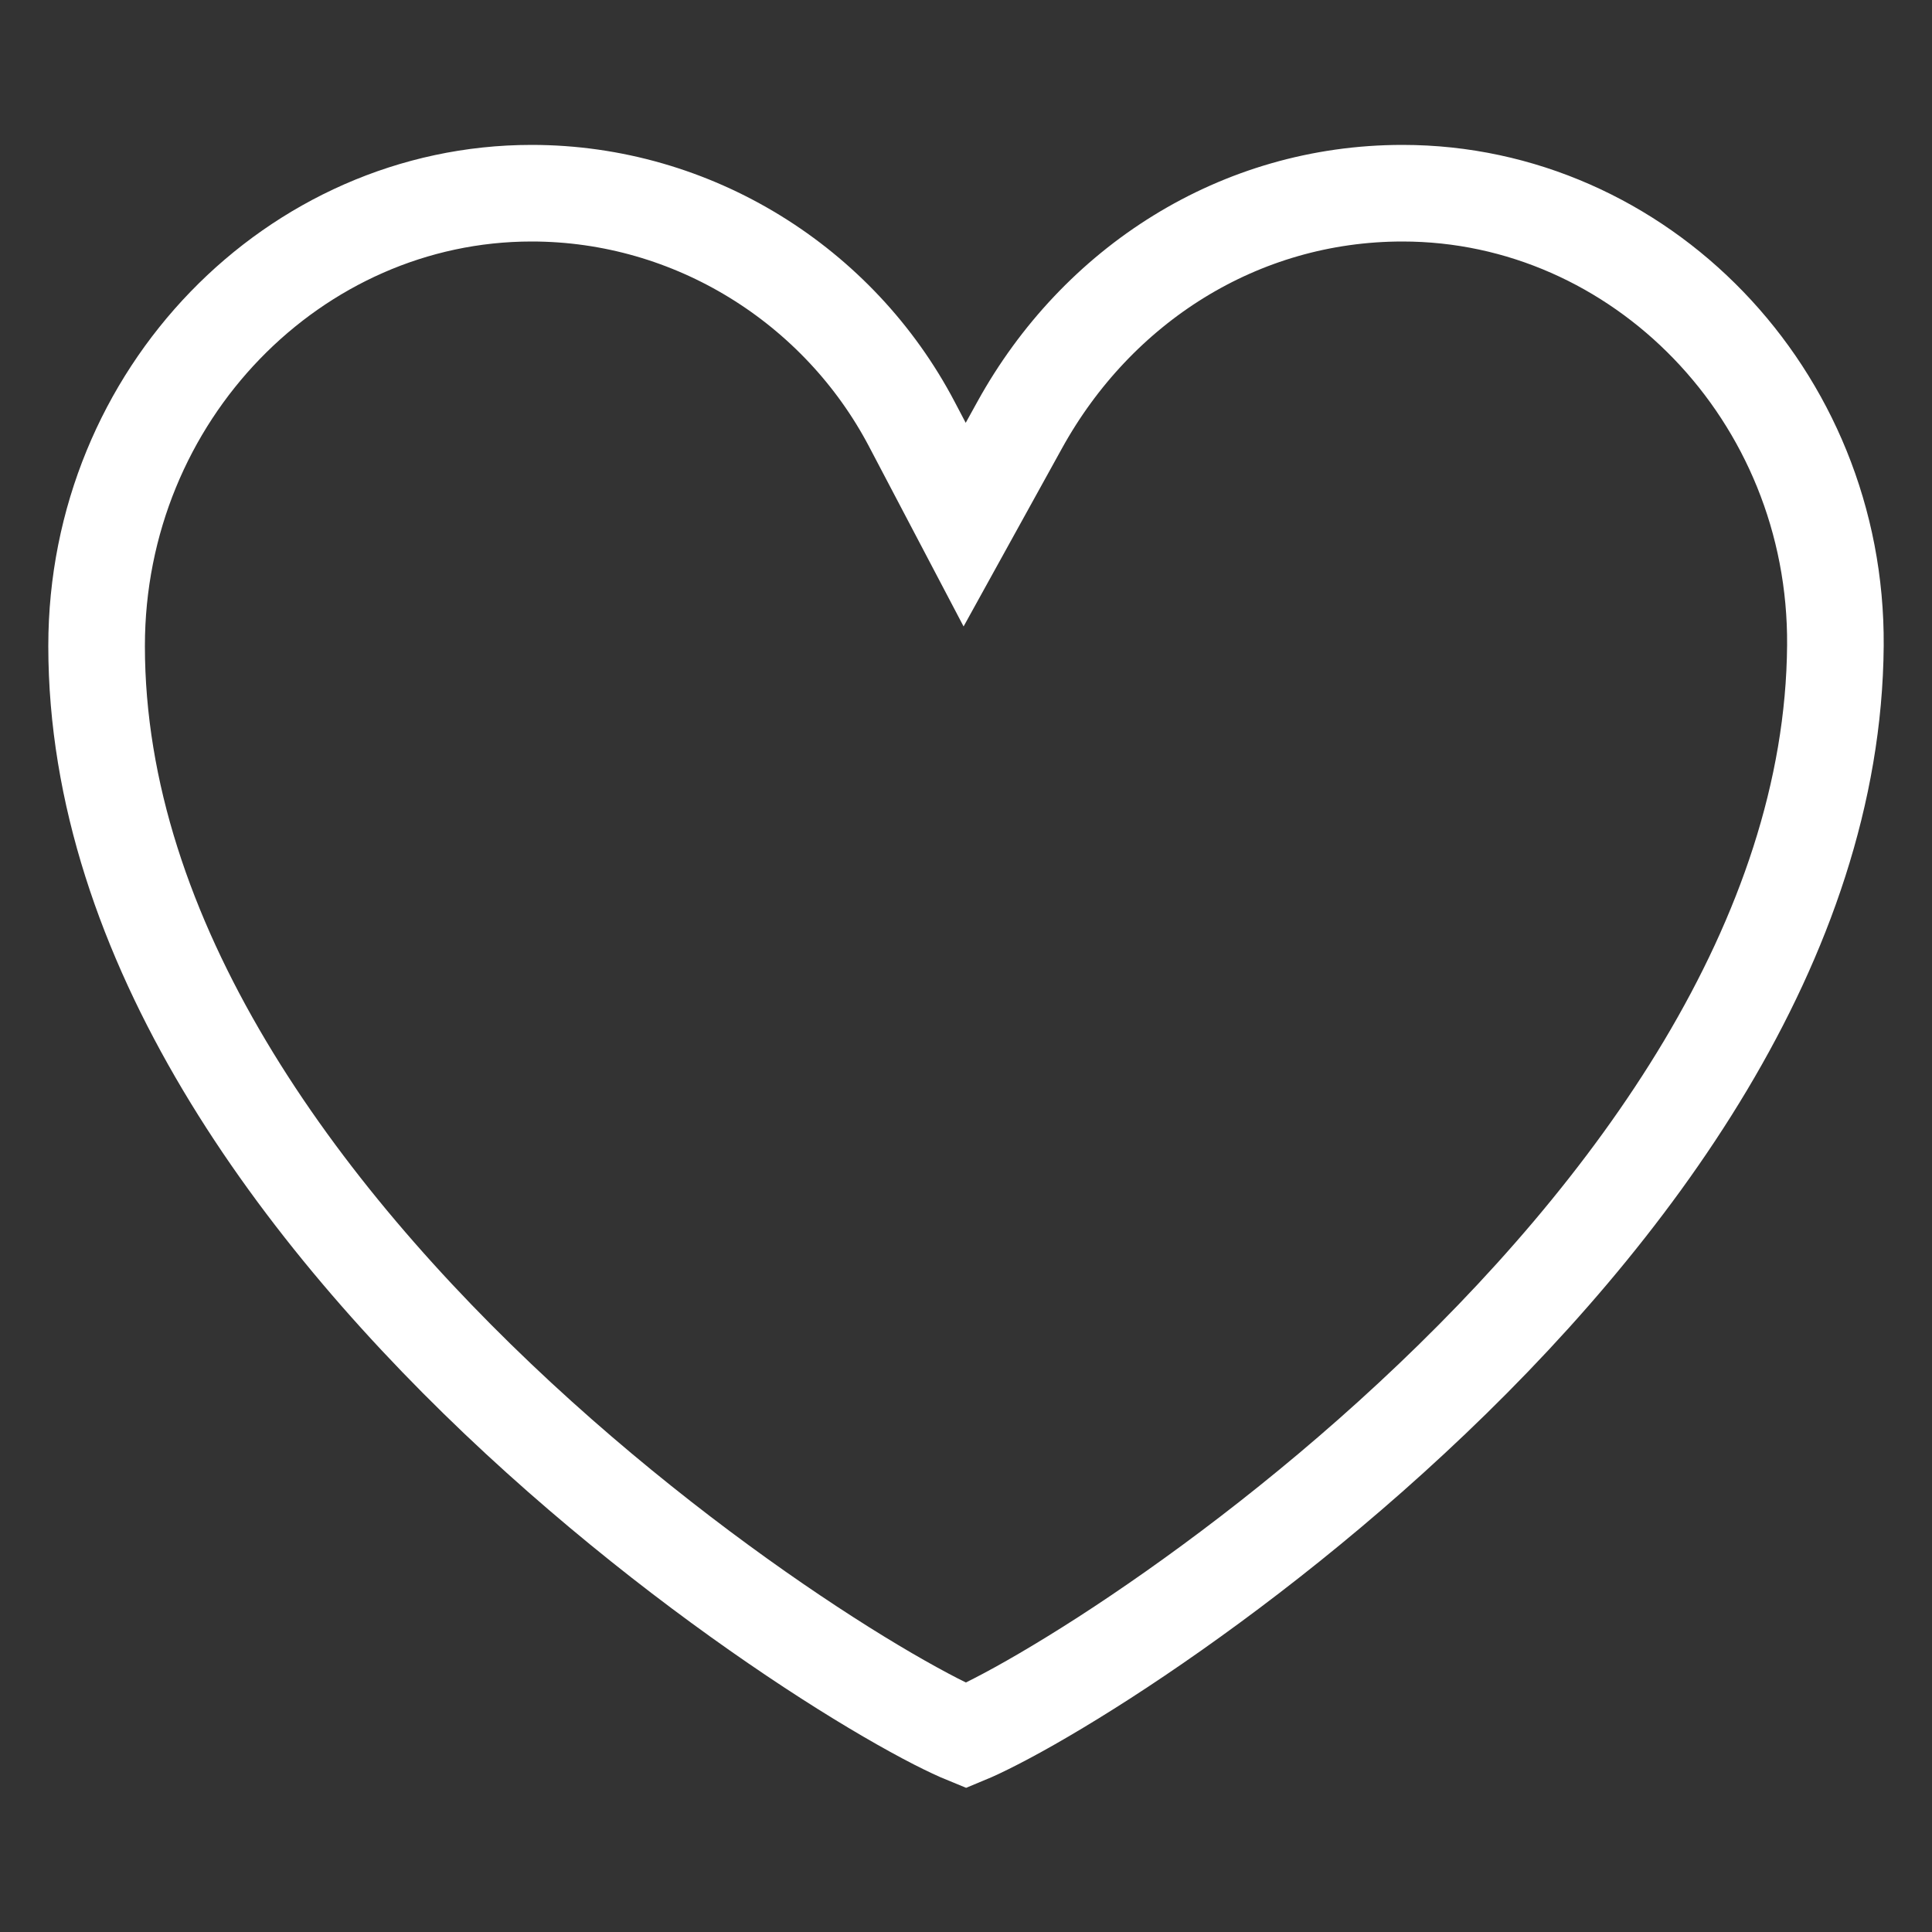 <?xml version="1.0" encoding="UTF-8"?> <svg xmlns="http://www.w3.org/2000/svg" width="20" height="20" viewBox="0 0 20 20" fill="none"><rect x="0" y="0" width="20" height="20" fill="#333333" stroke="none"/><path d="M9.439 4.39L9.986 5.431L10.555 4.401C11.356 2.949 12.828 2 14.519 2C16.972 2 19.019 4.084 19 6.682C18.977 9.732 16.9 12.559 14.612 14.682C13.483 15.731 12.334 16.578 11.431 17.161C10.979 17.452 10.595 17.674 10.31 17.82C10.178 17.888 10.075 17.936 10 17.967C9.924 17.936 9.819 17.887 9.687 17.82C9.401 17.673 9.015 17.452 8.561 17.16C7.654 16.577 6.501 15.73 5.368 14.682C3.074 12.558 1 9.733 1 6.687C1 4.084 3.05 2 5.503 2C7.178 2 8.685 2.955 9.439 4.39Z" stroke="white"></path></svg> 